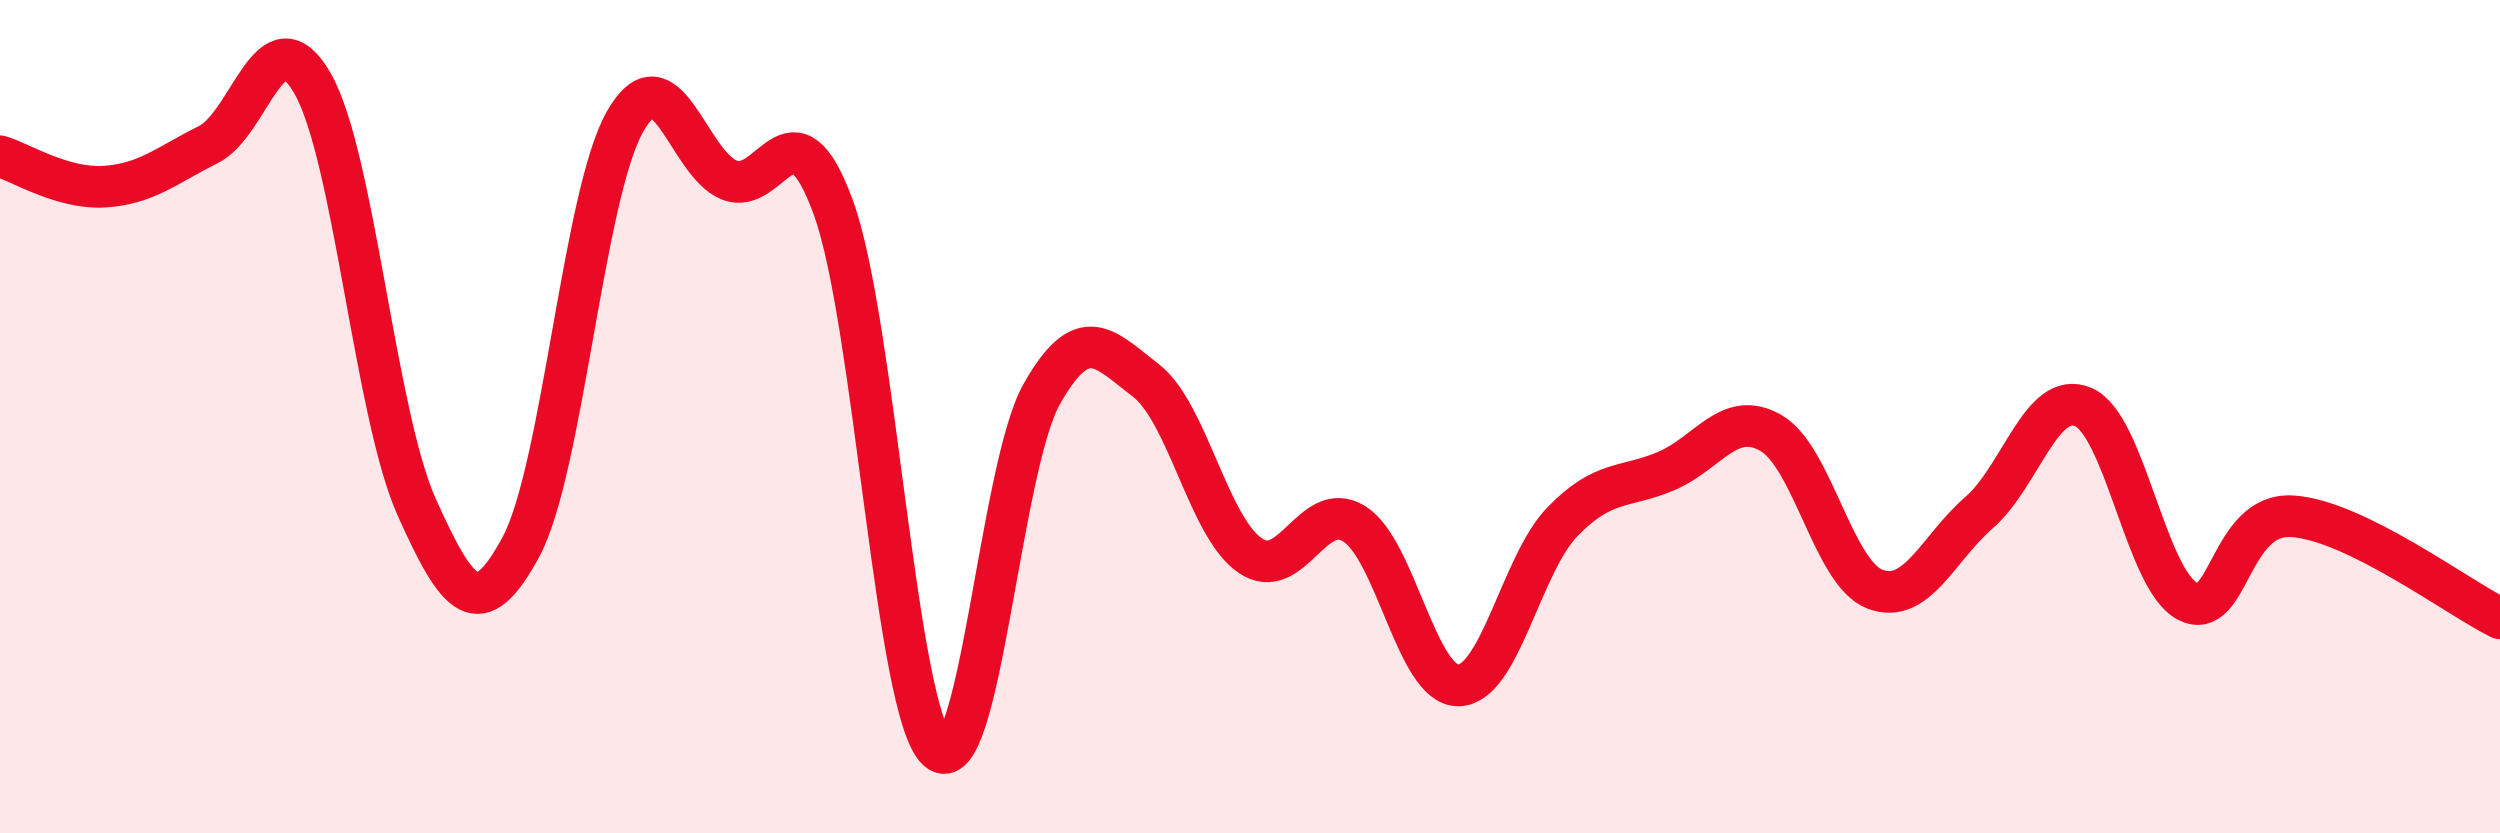 
    <svg width="60" height="20" viewBox="0 0 60 20" xmlns="http://www.w3.org/2000/svg">
      <path
        d="M 0,3.75 C 0.5,3.9 1.5,4.54 2.5,4.48 C 3.5,4.42 4,3.97 5,3.47 C 6,2.97 6.5,0.26 7.5,2 C 8.5,3.74 9,9.94 10,12.17 C 11,14.4 11.5,14.98 12.5,13.13 C 13.5,11.28 14,4.68 15,2.92 C 16,1.16 16.5,3.91 17.5,4.32 C 18.5,4.73 19,2.24 20,4.98 C 21,7.72 21.5,17.1 22.5,18 C 23.5,18.9 24,11.23 25,9.46 C 26,7.69 26.5,8.36 27.5,9.13 C 28.5,9.9 29,12.64 30,13.33 C 31,14.02 31.5,11.95 32.5,12.57 C 33.5,13.19 34,16.46 35,16.45 C 36,16.44 36.5,13.55 37.5,12.52 C 38.5,11.49 39,11.73 40,11.3 C 41,10.87 41.5,9.82 42.5,10.39 C 43.5,10.96 44,13.76 45,14.14 C 46,14.52 46.5,13.17 47.5,12.3 C 48.5,11.43 49,9.34 50,9.77 C 51,10.2 51.5,13.91 52.5,14.43 C 53.5,14.95 53.5,12.31 55,12.39 C 56.5,12.47 59,14.35 60,14.84L60 20L0 20Z"
        fill="#EB0A25"
        opacity="0.1"
        stroke-linecap="round"
        stroke-linejoin="round"
      />
      <path
        d="M 0,3.75 C 0.5,3.9 1.5,4.54 2.5,4.48 C 3.5,4.42 4,3.97 5,3.47 C 6,2.97 6.5,0.26 7.5,2 C 8.5,3.74 9,9.94 10,12.17 C 11,14.4 11.5,14.98 12.5,13.13 C 13.5,11.28 14,4.68 15,2.92 C 16,1.16 16.5,3.91 17.5,4.32 C 18.5,4.73 19,2.24 20,4.98 C 21,7.72 21.5,17.1 22.5,18 C 23.5,18.9 24,11.23 25,9.46 C 26,7.69 26.5,8.36 27.5,9.13 C 28.5,9.9 29,12.64 30,13.33 C 31,14.02 31.5,11.95 32.5,12.57 C 33.5,13.19 34,16.46 35,16.45 C 36,16.44 36.5,13.55 37.5,12.52 C 38.5,11.49 39,11.73 40,11.3 C 41,10.87 41.5,9.82 42.5,10.39 C 43.5,10.96 44,13.76 45,14.14 C 46,14.52 46.5,13.17 47.5,12.3 C 48.5,11.43 49,9.34 50,9.77 C 51,10.2 51.5,13.91 52.5,14.43 C 53.5,14.95 53.5,12.31 55,12.39 C 56.5,12.47 59,14.35 60,14.84"
        stroke="#EB0A25"
        stroke-width="1"
        fill="none"
        stroke-linecap="round"
        stroke-linejoin="round"
      />
    </svg>
  